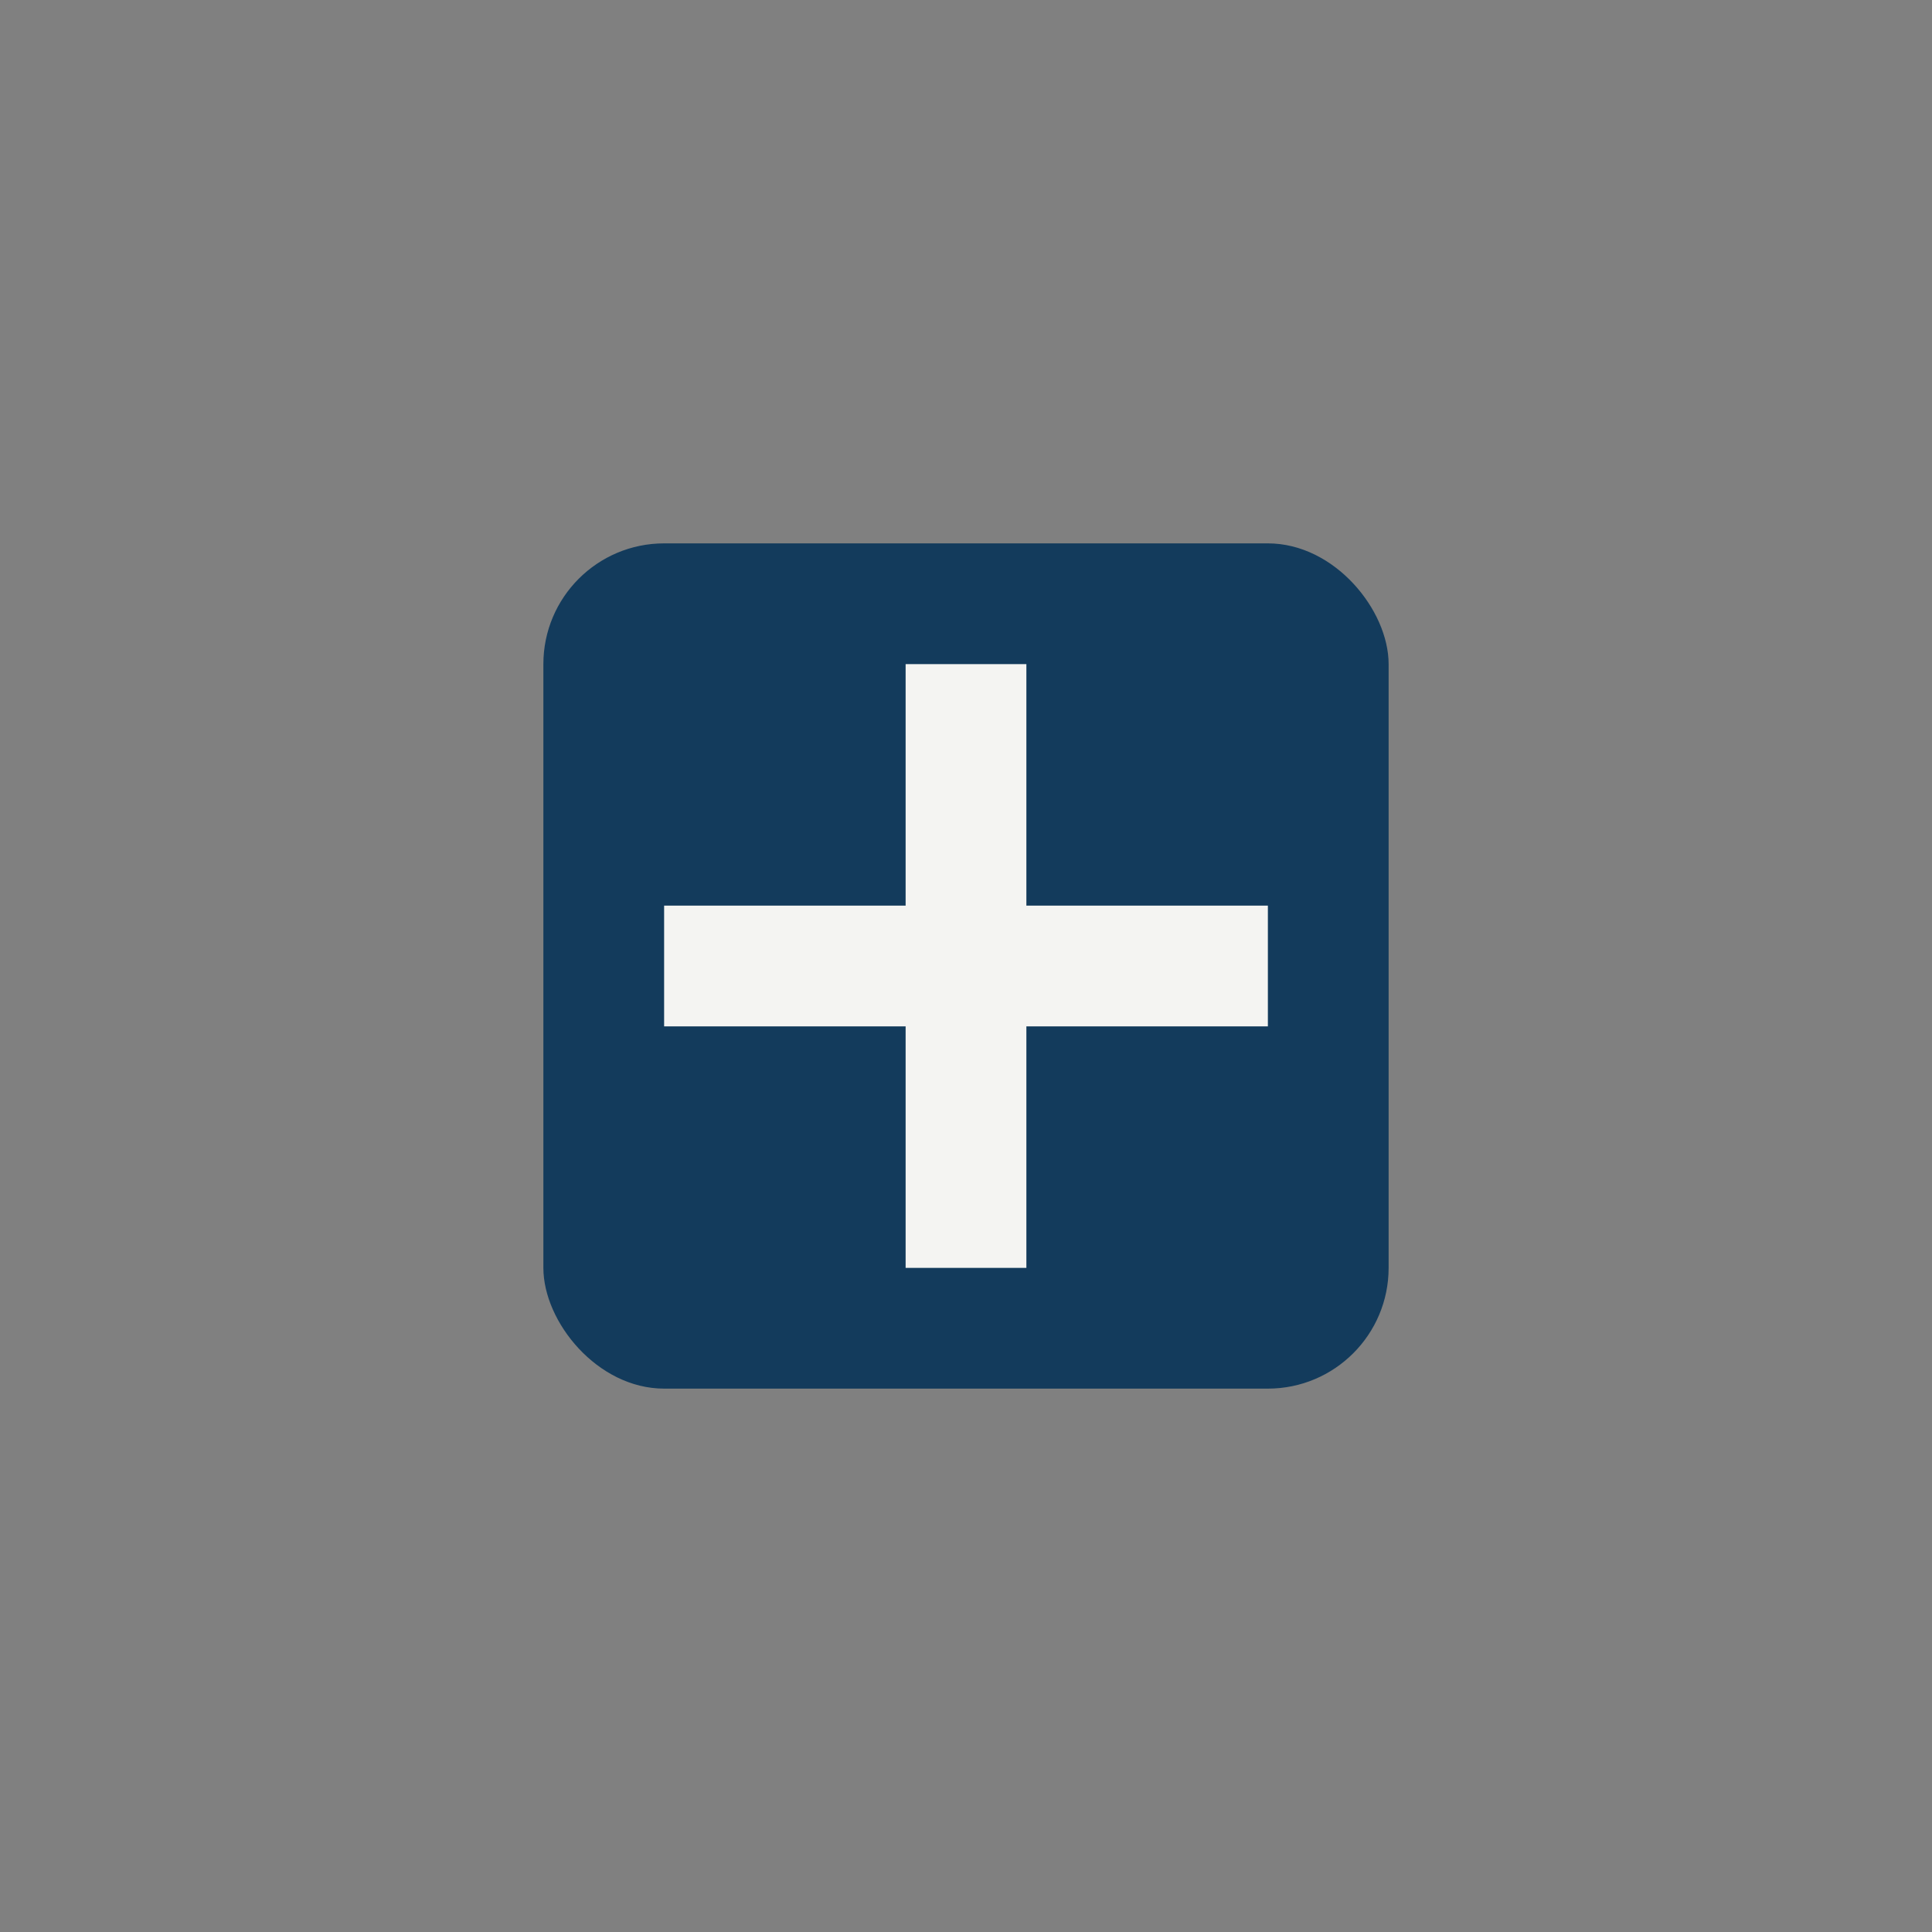 <?xml version="1.0" encoding="UTF-8"?>
<svg xmlns="http://www.w3.org/2000/svg" width="32" height="32" viewBox="0 0 32 32"><rect x="0" y="0" width="32" height="32" fill="#808080" stroke="none"/><rect x="9" y="9" width="14" height="14" rx="2" fill="#133B5C"/><path d="M16 11v10M11 16h10" stroke="#F4F4F2" stroke-width="2"/></svg>